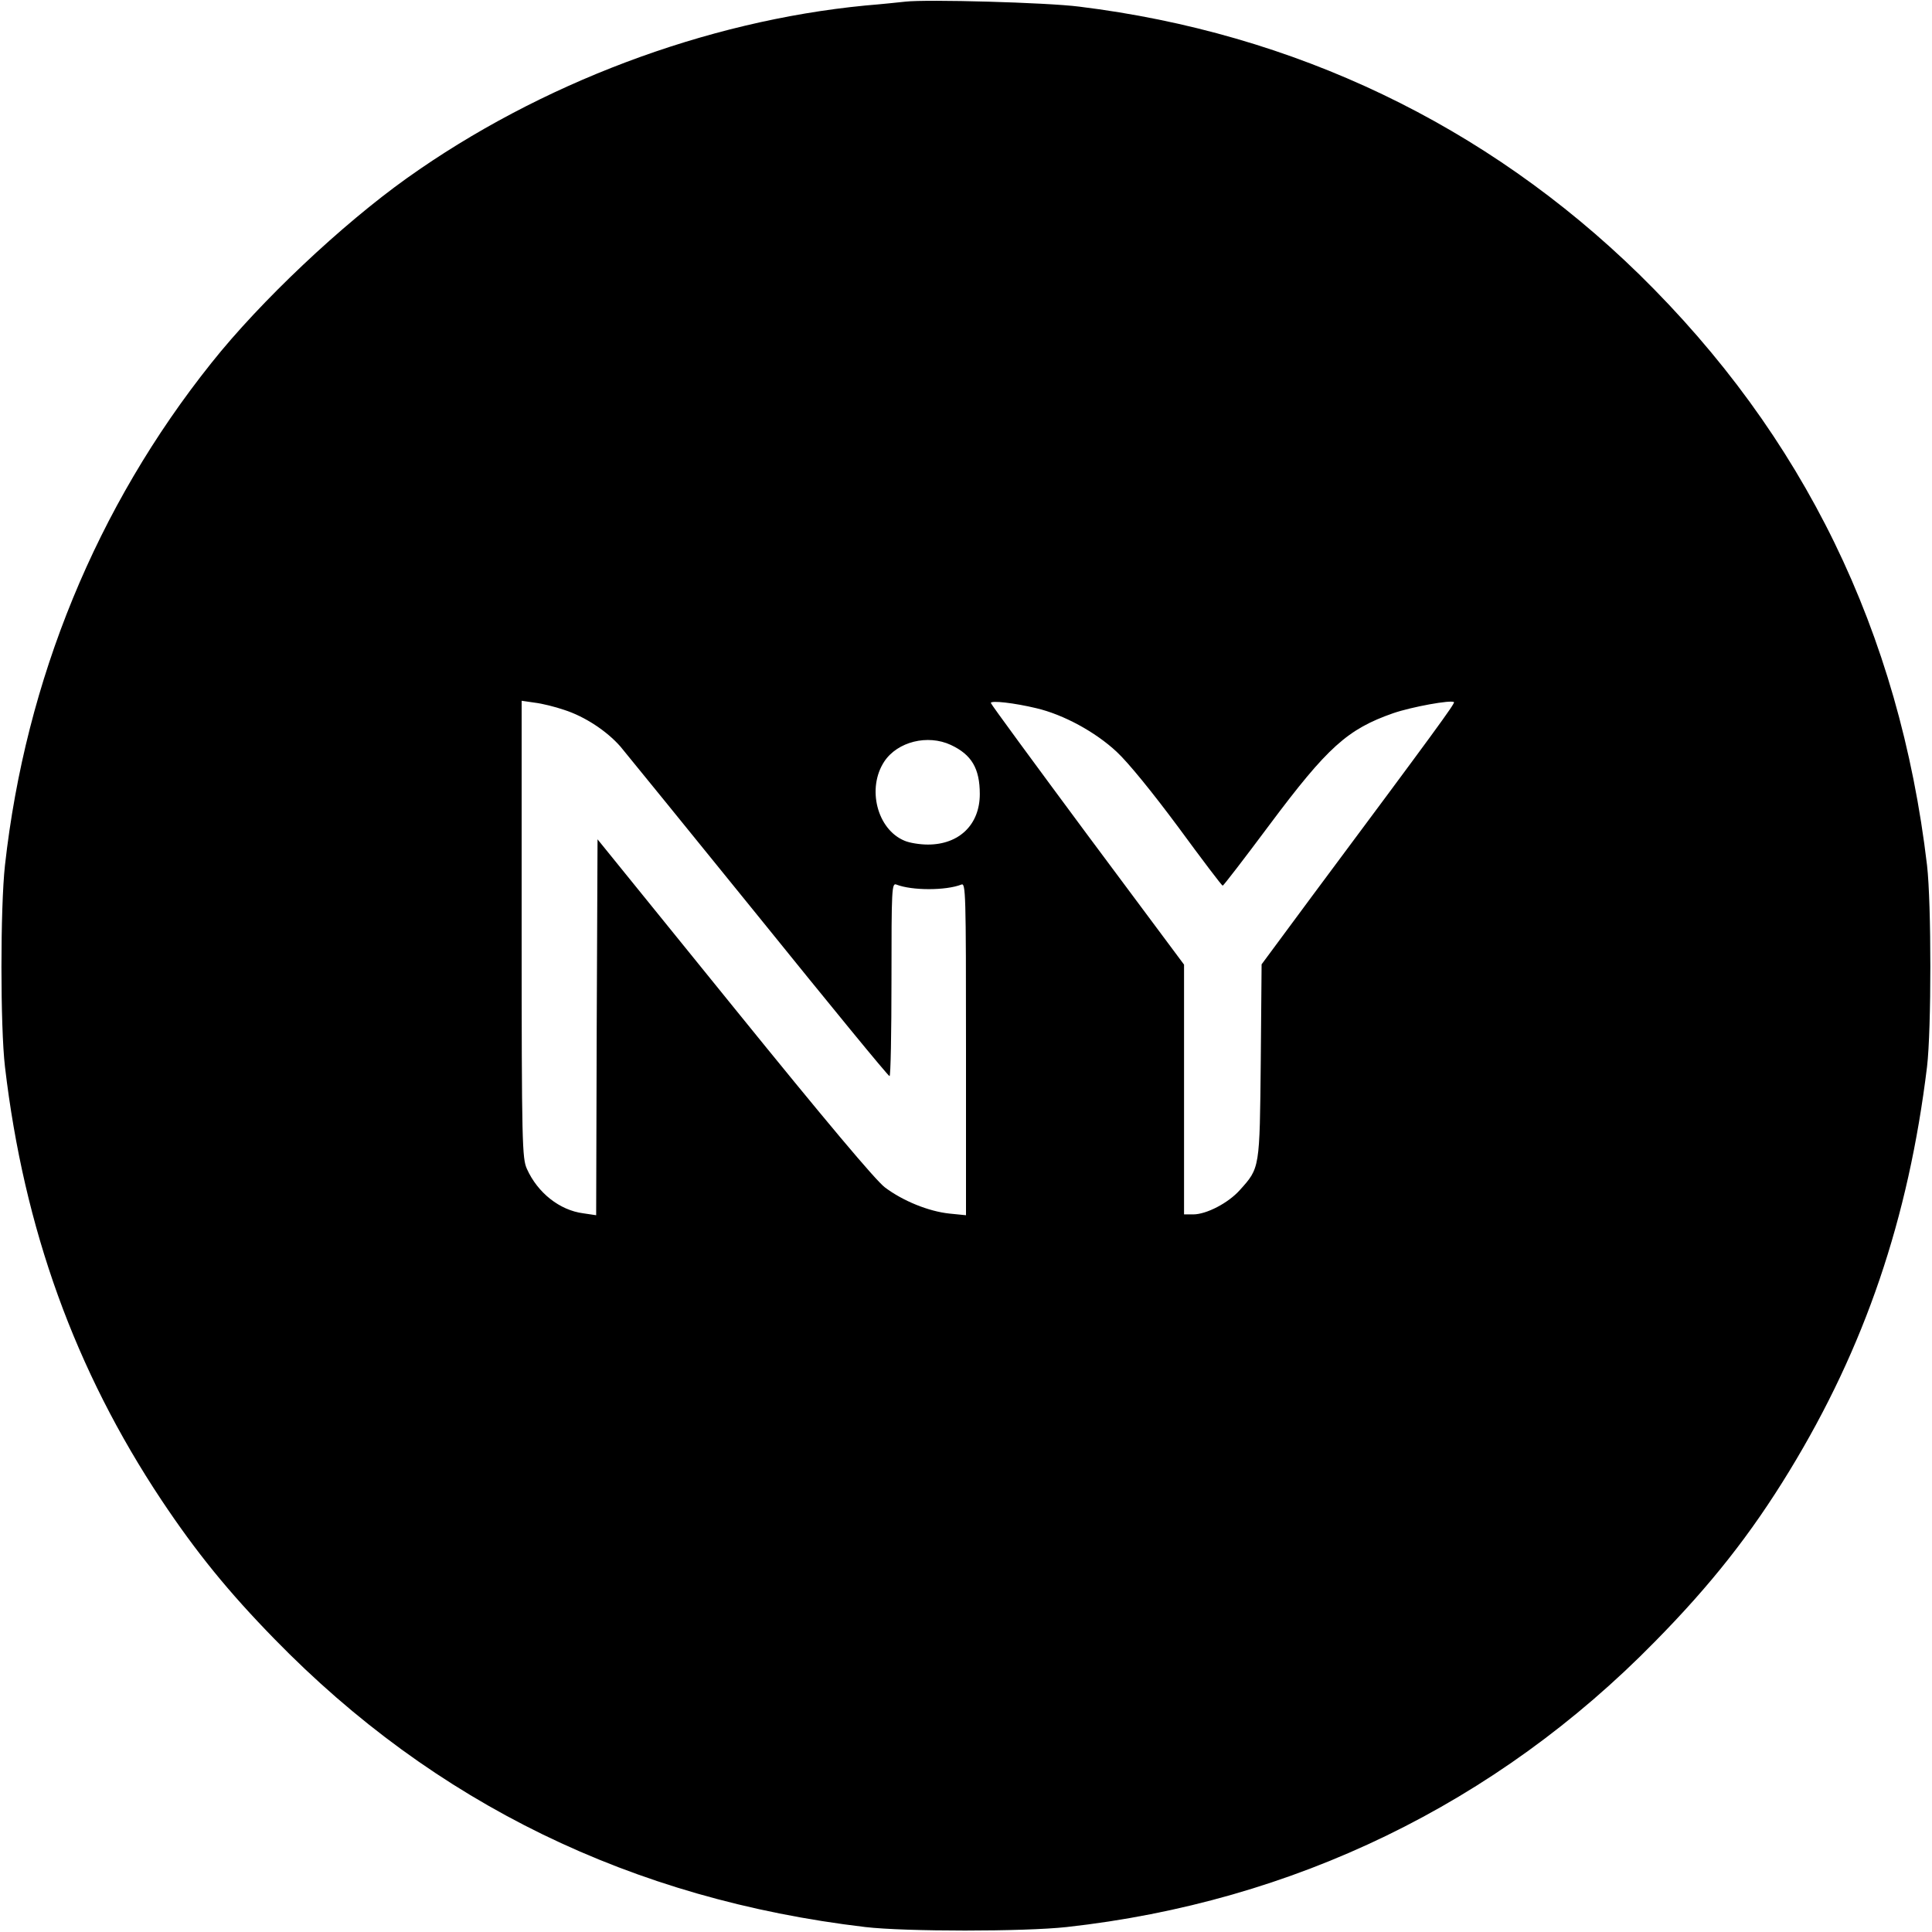 <?xml version="1.0" standalone="no"?>
<!DOCTYPE svg PUBLIC "-//W3C//DTD SVG 20010904//EN"
 "http://www.w3.org/TR/2001/REC-SVG-20010904/DTD/svg10.dtd">
<svg version="1.0" xmlns="http://www.w3.org/2000/svg"
 width="700pt" height="700pt" viewBox="0 0 700 700"
 preserveAspectRatio="xMidYMid meet">
<g transform="translate(0,700) scale(0.1,-0.1)"
fill="#000000" stroke="none">
<path d="M3280 6994 c-19 -2 -84 -9 -145 -14 -578 -56 -1180 -283 -1660 -625
-237 -169 -531 -446 -709 -670 -416 -521 -673 -1147 -748 -1820 -17 -154 -17
-585 0 -730 69 -588 254 -1099 567 -1570 126 -189 242 -332 410 -504 580 -595
1295 -943 2140 -1043 145 -17 576 -17 730 0 822 91 1556 447 2131 1034 203
206 348 390 487 618 274 449 432 915 499 1465 16 135 16 591 0 730 -100 846
-447 1557 -1043 2141 -555 542 -1249 874 -2029 970 -117 15 -553 27 -630 18z
m-1236 -2566 c75 -24 155 -77 204 -133 20 -24 246 -302 502 -618 256 -317 468
-576 473 -576 4 -1 7 157 7 350 0 330 1 351 18 344 56 -22 179 -22 235 0 16 7
17 -26 17 -595 l0 -603 -60 6 c-76 8 -169 46 -234 95 -34 26 -214 240 -546
650 l-495 611 -3 -681 -2 -681 -47 7 c-85 11 -165 74 -204 161 -17 38 -19 88
-19 868 l0 828 48 -7 c26 -3 74 -15 106 -26z m1711 6 c98 -23 214 -86 291
-158 42 -39 129 -146 224 -274 85 -116 157 -211 160 -211 3 0 79 99 170 221
210 281 282 346 448 404 67 23 210 49 220 40 4 -5 -63 -97 -512 -700 l-185
-250 -3 -350 c-4 -391 -3 -387 -76 -468 -42 -47 -121 -88 -169 -88 l-33 0 0
453 0 452 -350 470 c-192 259 -350 474 -350 478 0 10 86 0 165 -19z m-310
-133 c75 -35 105 -85 105 -178 0 -111 -75 -183 -188 -183 -29 0 -67 6 -85 14
-99 41 -137 190 -73 287 48 72 157 99 241 60z"/>
</g>
</svg>
